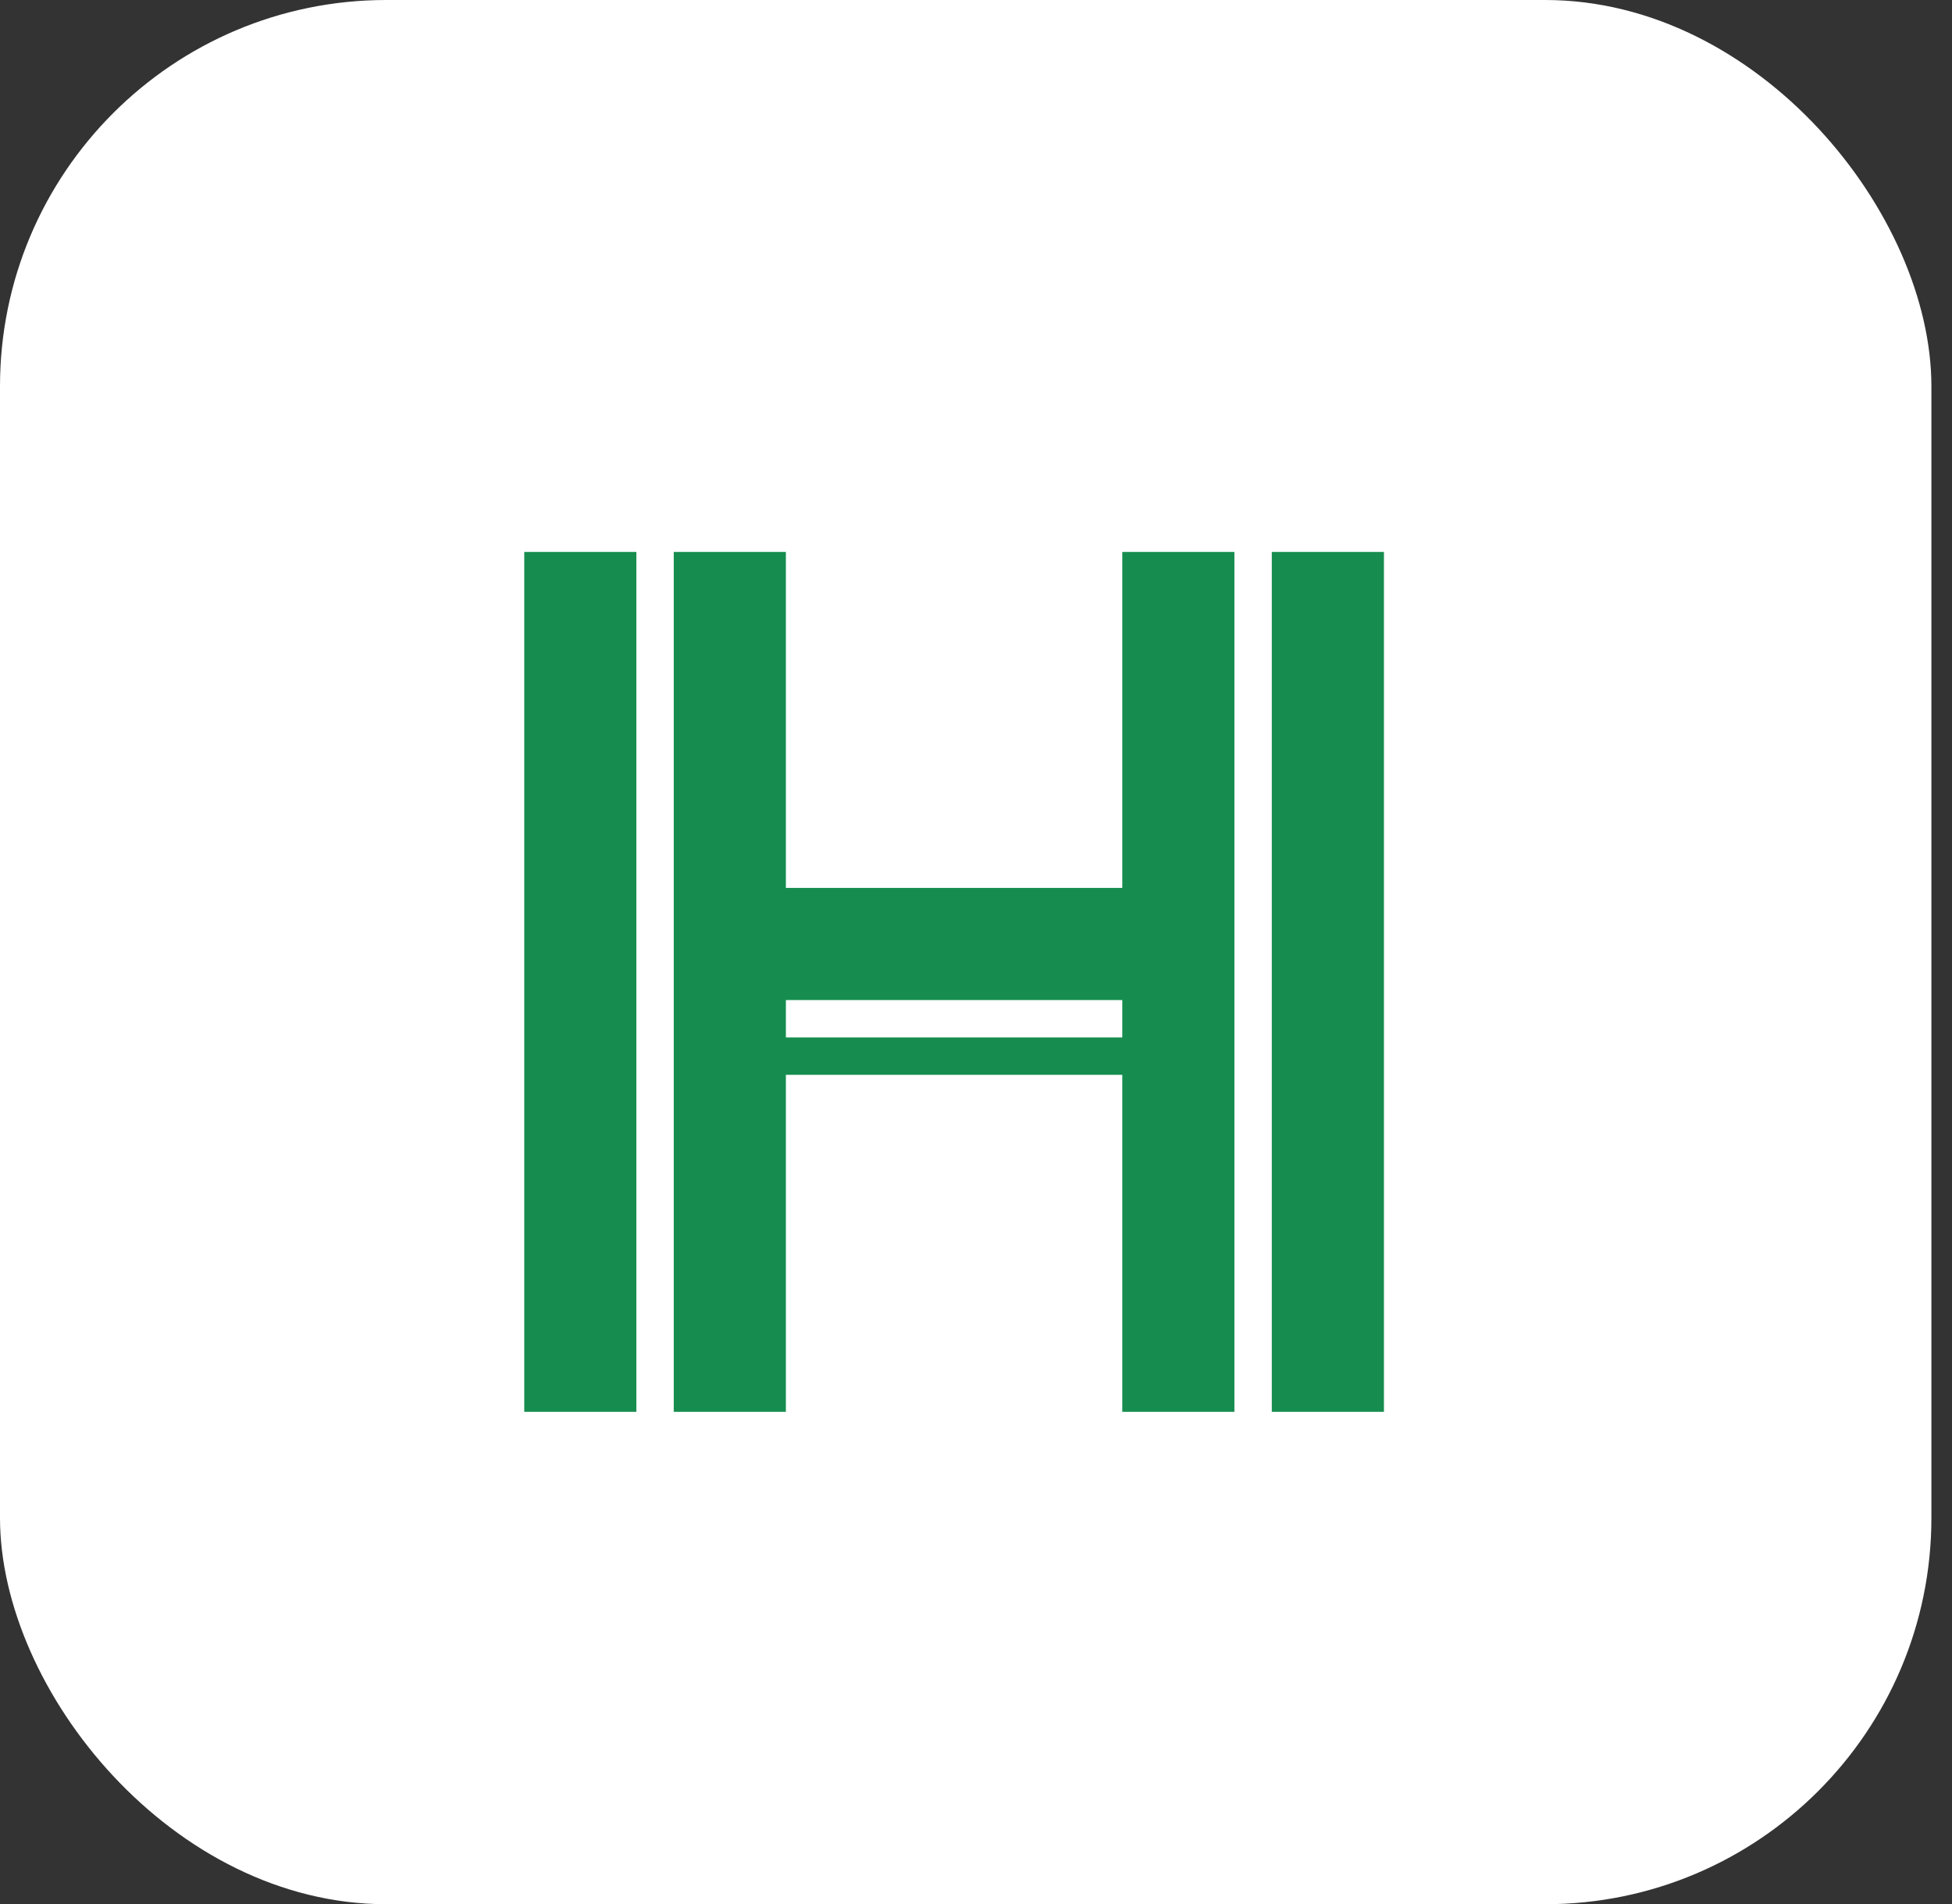 <svg width="81" height="79" viewBox="0 0 81 79" fill="none" xmlns="http://www.w3.org/2000/svg">
<rect x="0" y="0" width="81" height="79" fill="#333333" stroke="none"/>
<rect width="80.145" height="79" rx="16.029" fill="white"/>
<path d="M55.877 22.898H57.428V58.572H55.877V22.898ZM21.754 22.898H23.305V58.572H21.754V22.898ZM52.774 22.898H56.652V58.572H52.774V22.898ZM47.346 22.898H51.223V58.572H47.346V22.898ZM46.57 22.898H48.121V58.572H46.57V44.591H32.611V58.572H31.06V22.898H32.611V36.836H46.57V22.898ZM27.958 22.898H31.835L31.06 58.572H27.958V22.898ZM22.529 22.898H26.407V58.572H22.529V22.898ZM46.57 43.04V41.489H32.611V43.04H46.57ZM46.57 39.938V40.645H32.611V39.938H46.57Z" fill="#168D4F"/>
</svg>
